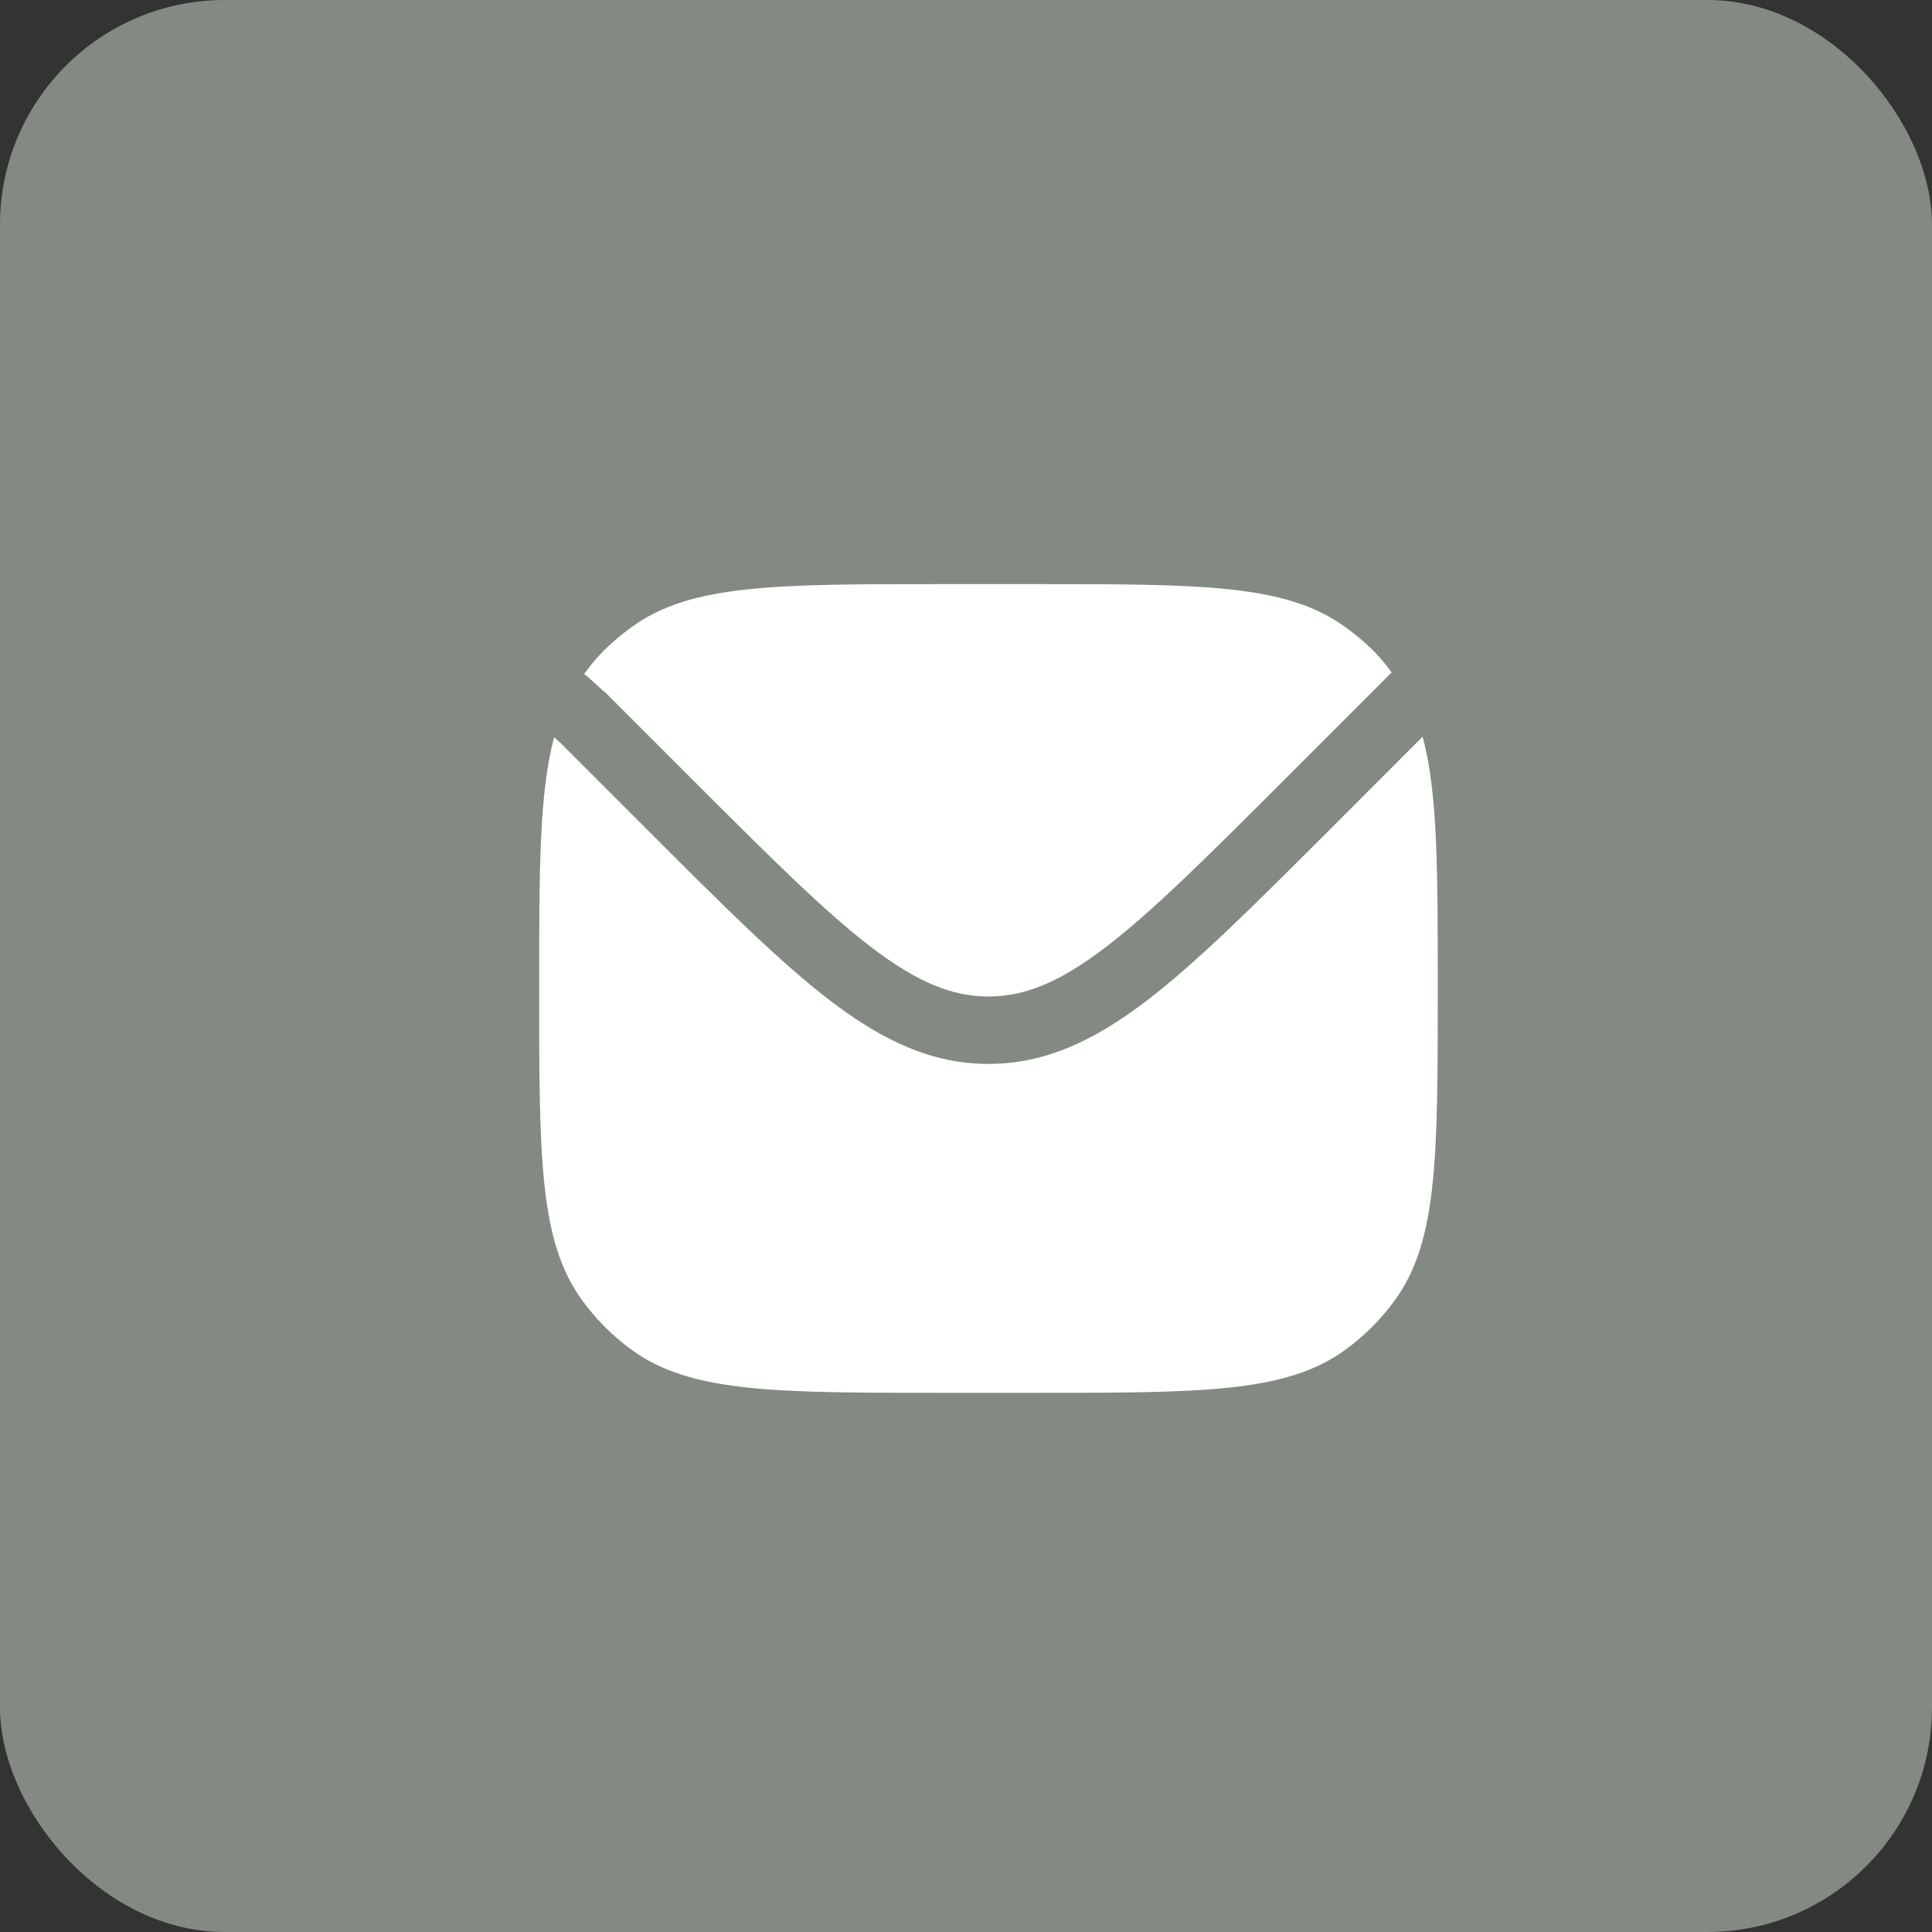 <?xml version="1.0" encoding="UTF-8"?> <svg xmlns="http://www.w3.org/2000/svg" width="43" height="43" viewBox="0 0 43 43" fill="none"><rect x="0" y="0" width="43" height="43" fill="#333333" stroke="none"/><rect width="43" height="43" rx="5" fill="#828A81"></rect><path d="M12.333 16.41C12 17.649 12 19.36 12 22C12 25.75 12 27.625 12.955 28.939C13.263 29.363 13.637 29.737 14.061 30.045C15.375 31 17.25 31 21 31H23C26.75 31 28.625 31 29.939 30.045C30.363 29.737 30.737 29.363 31.045 28.939C32 27.625 32 25.75 32 22C32 19.351 32 17.638 31.663 16.397L29.561 18.5C27.928 20.132 26.649 21.411 25.517 22.275C24.358 23.159 23.265 23.679 22 23.679C20.734 23.679 19.642 23.159 18.483 22.275C17.351 21.411 16.071 20.132 14.439 18.5L12.484 16.545L12.333 16.41Z" fill="white"></path><path d="M13 15L13.109 15.09L13.516 15.455L15.459 17.399C17.141 19.08 18.35 20.287 19.393 21.083C20.418 21.865 21.194 22.179 22 22.179C22.805 22.179 23.582 21.865 24.607 21.083C25.65 20.287 26.859 19.08 28.541 17.399L30.849 15.091L30.974 14.966C30.666 14.541 30.363 14.263 29.939 13.955C28.625 13 26.75 13 23 13H21C17.25 13 15.375 13 14.061 13.955C13.637 14.263 13.308 14.575 13 15Z" fill="white"></path></svg> 
